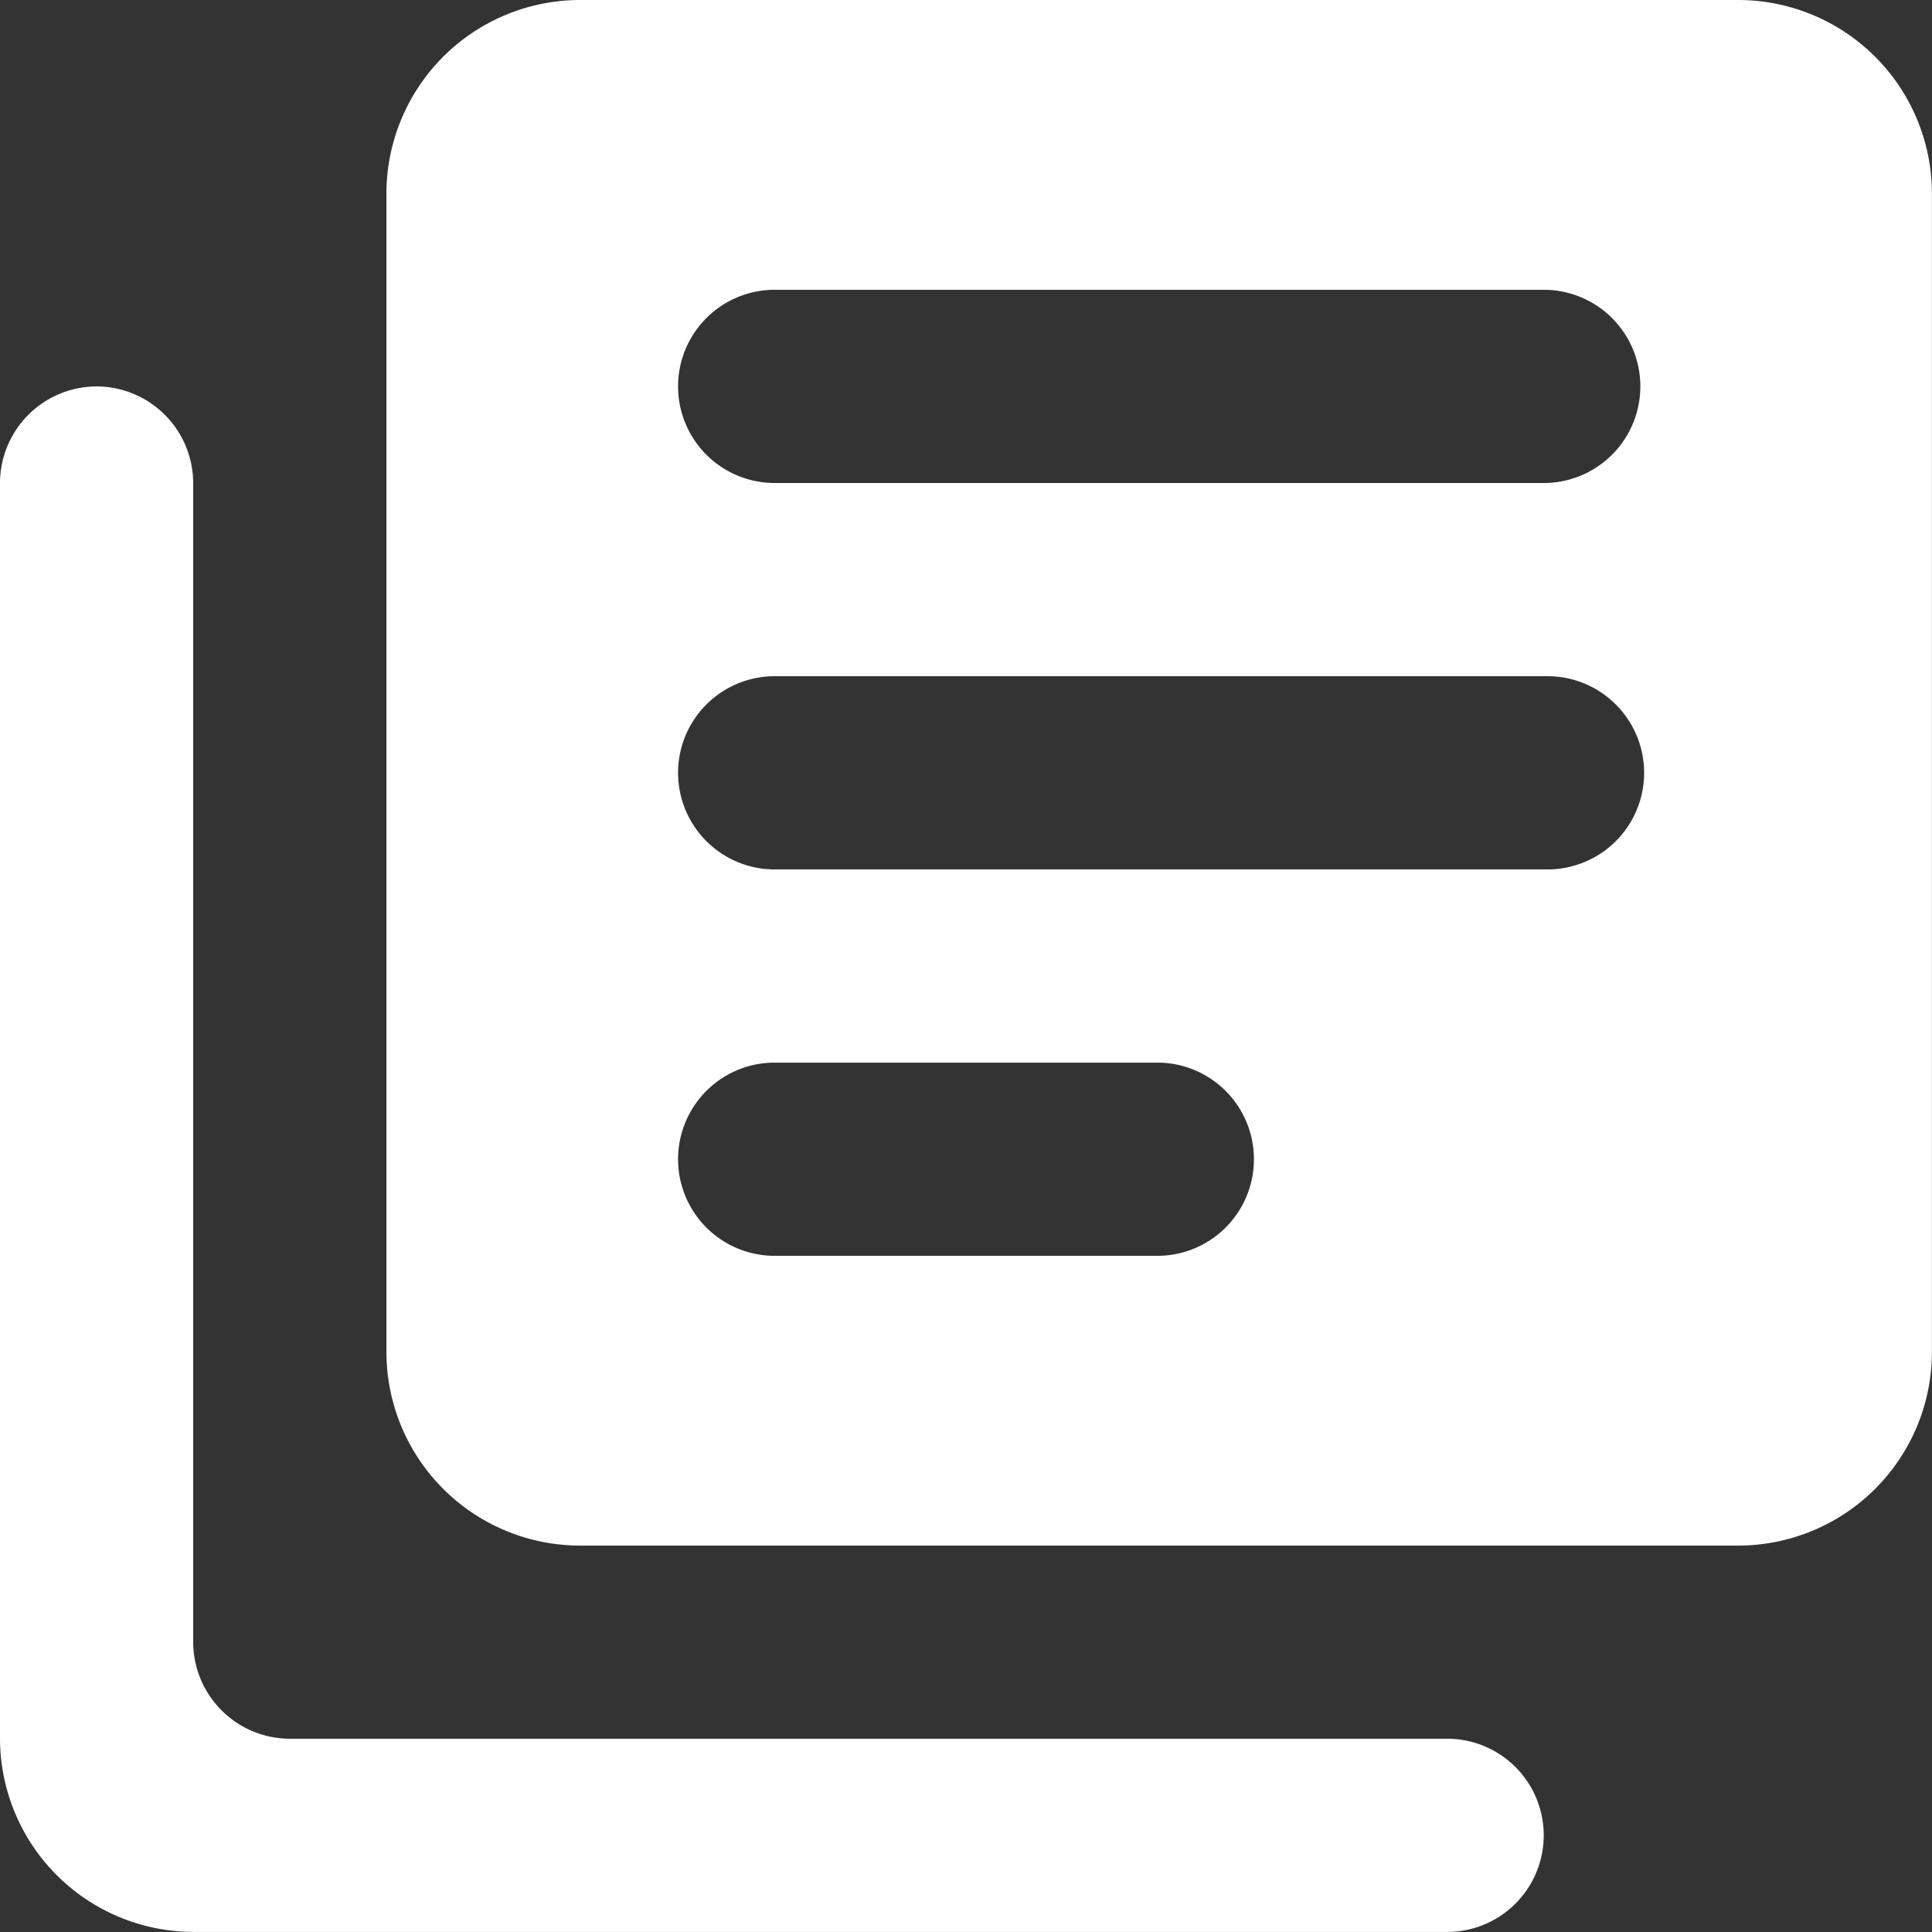 <svg xmlns="http://www.w3.org/2000/svg" width="52.113" height="52.113" viewBox="0 0 52.113 52.113"><rect x="0" y="0" width="52.113" height="52.113" fill="#333333" stroke="none"/><path d="M4.606,12.423A2.613,2.613,0,0,0,2,15.028V48.9a5.227,5.227,0,0,0,5.211,5.211H41.085a2.606,2.606,0,0,0,0-5.211H9.817A2.613,2.613,0,0,1,7.211,46.3V15.028A2.613,2.613,0,0,0,4.606,12.423ZM48.9,2H17.634a5.227,5.227,0,0,0-5.211,5.211V38.479a5.227,5.227,0,0,0,5.211,5.211H48.9a5.227,5.227,0,0,0,5.211-5.211V7.211A5.227,5.227,0,0,0,48.9,2ZM43.691,25.451H22.845a2.606,2.606,0,0,1,0-5.211H43.691a2.606,2.606,0,1,1,0,5.211ZM33.268,35.874H22.845a2.606,2.606,0,0,1,0-5.211H33.268a2.606,2.606,0,0,1,0,5.211ZM43.691,15.028H22.845a2.606,2.606,0,0,1,0-5.211H43.691a2.606,2.606,0,0,1,0,5.211Z" transform="translate(-2 -2)" fill="#fff"/></svg>